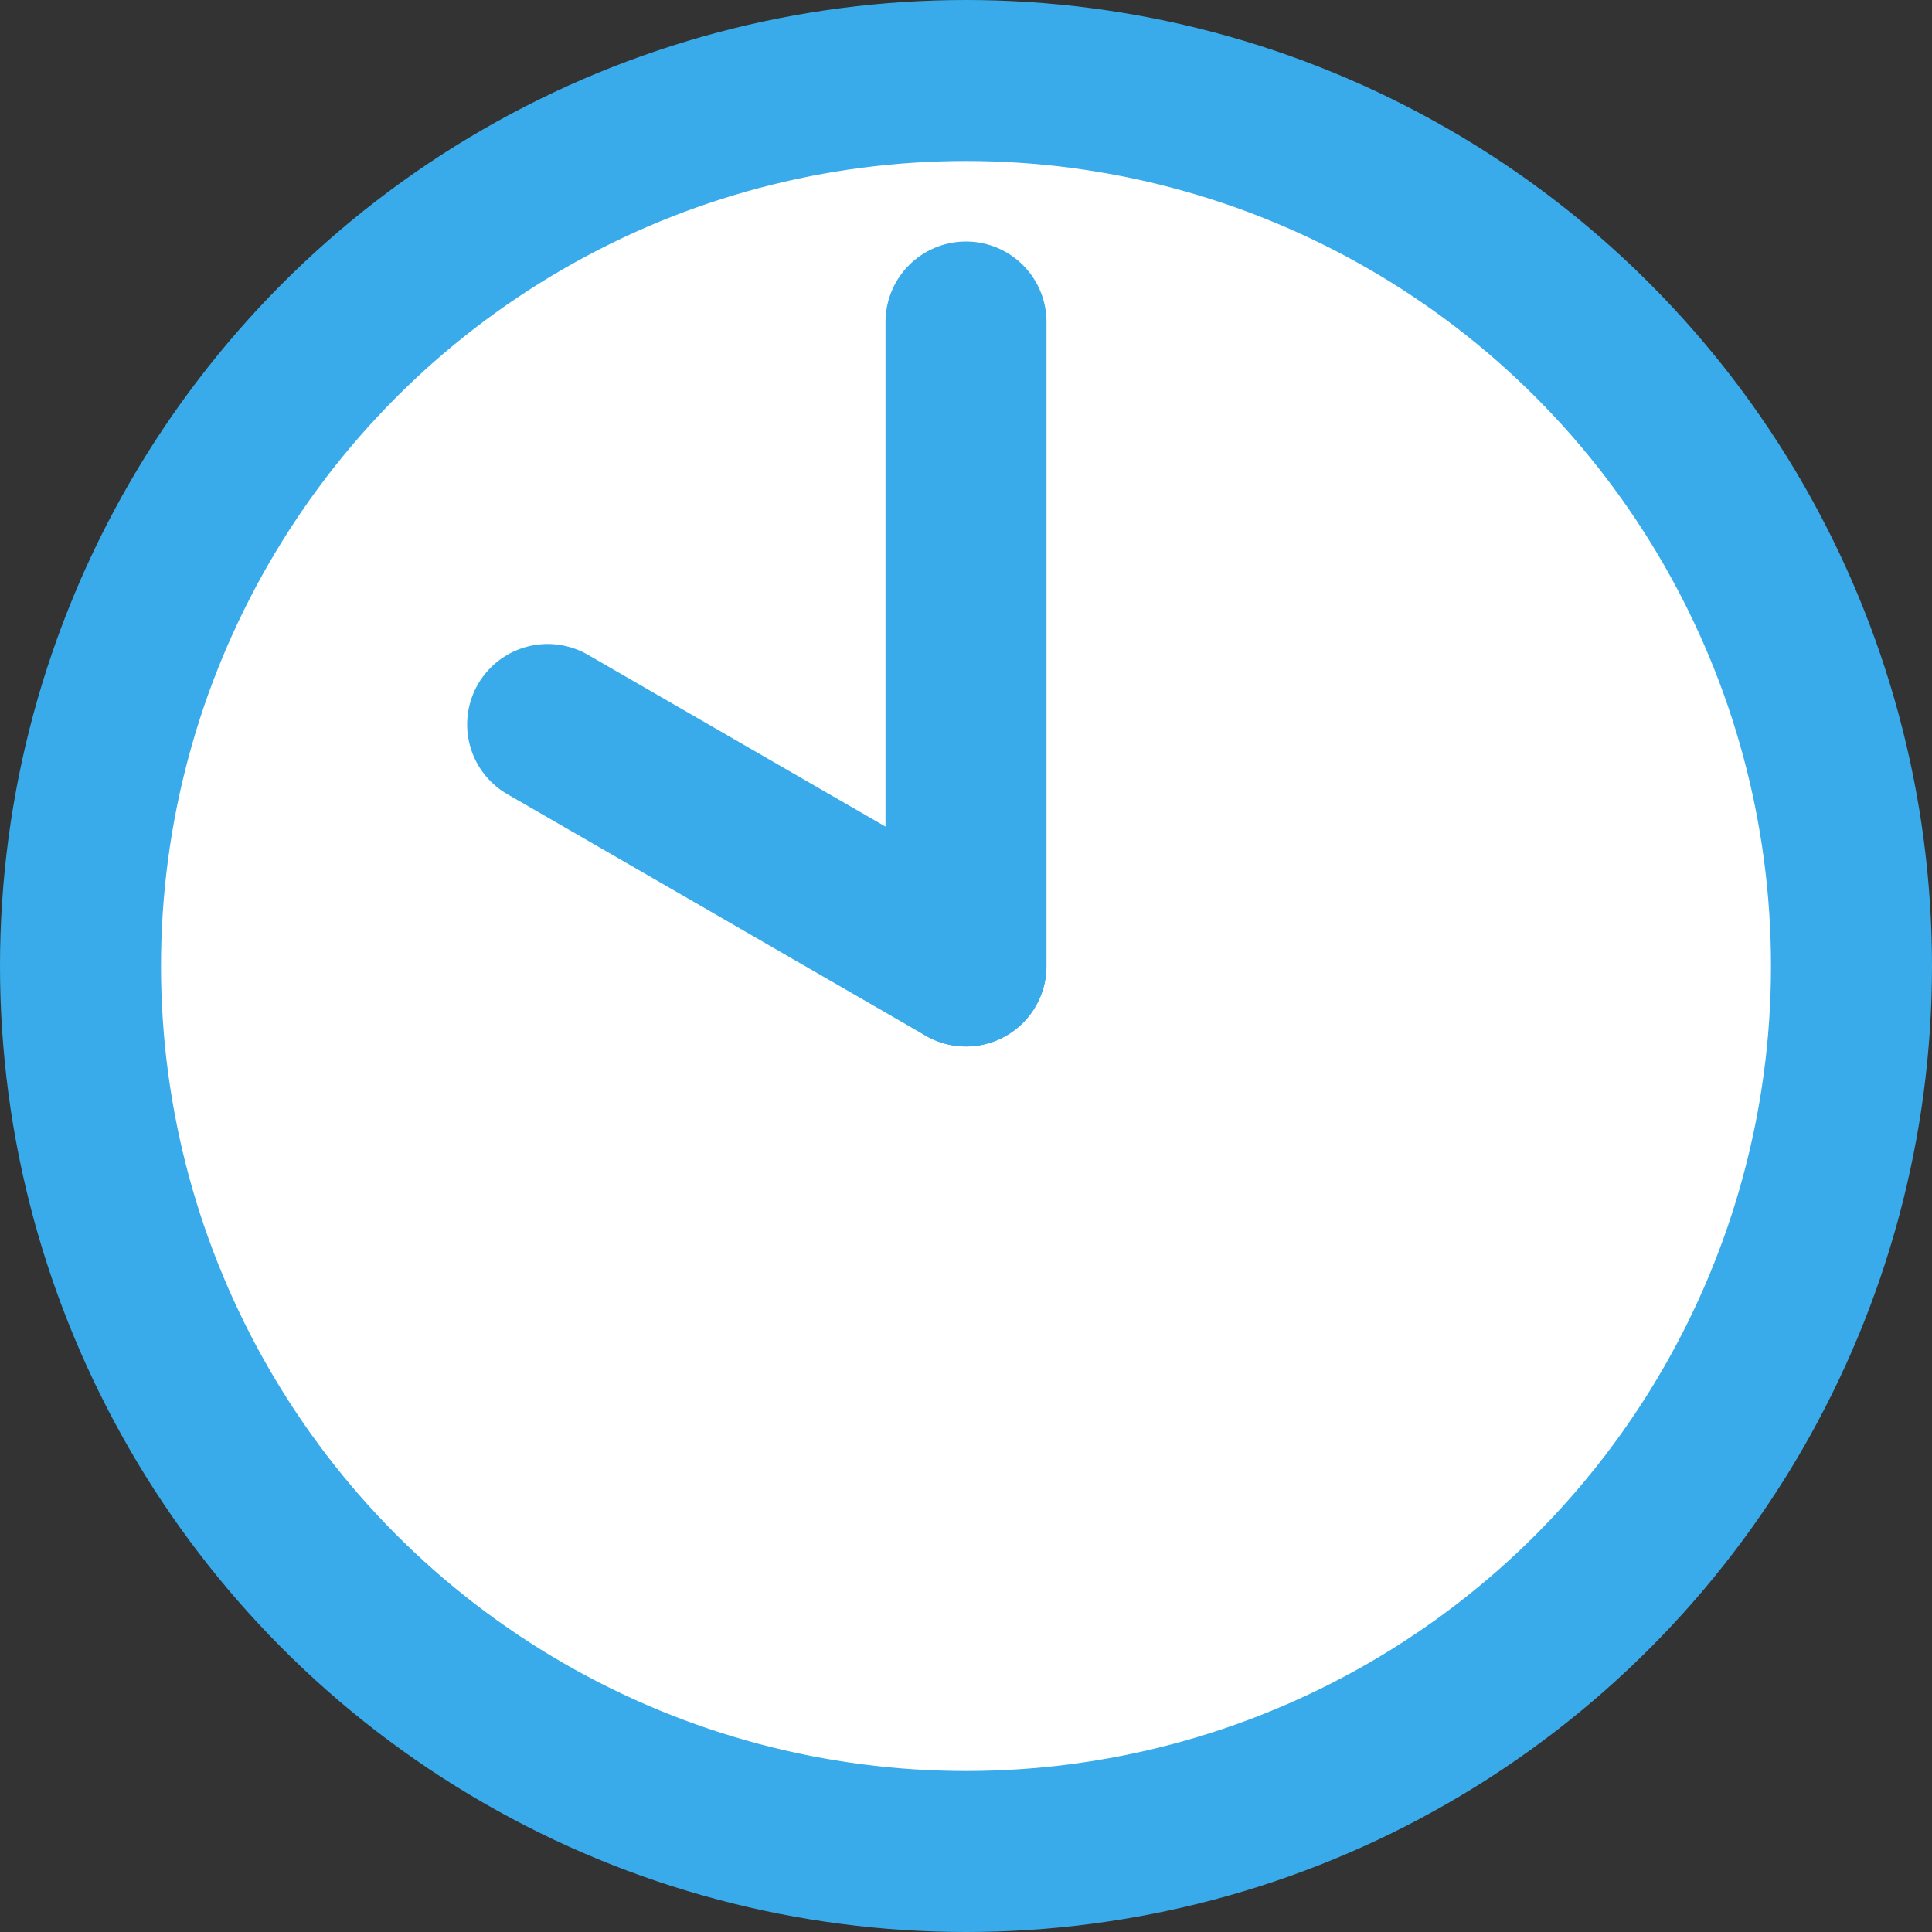 <svg width="48" height="48" viewBox="0 0 48 48" fill="none" xmlns="http://www.w3.org/2000/svg">
<rect x="0" y="0" width="48" height="48" fill="#333333" stroke="none"/>
<circle cx="24" cy="24" r="22" fill="white" stroke="#39ABEA" stroke-width="4"/>
<path d="M24 24L24 8" stroke="#39ABEA" stroke-width="4" stroke-linecap="round"/>
<path d="M23.998 24L13.606 18" stroke="#39ABEA" stroke-width="4" stroke-linecap="round"/>
</svg>
